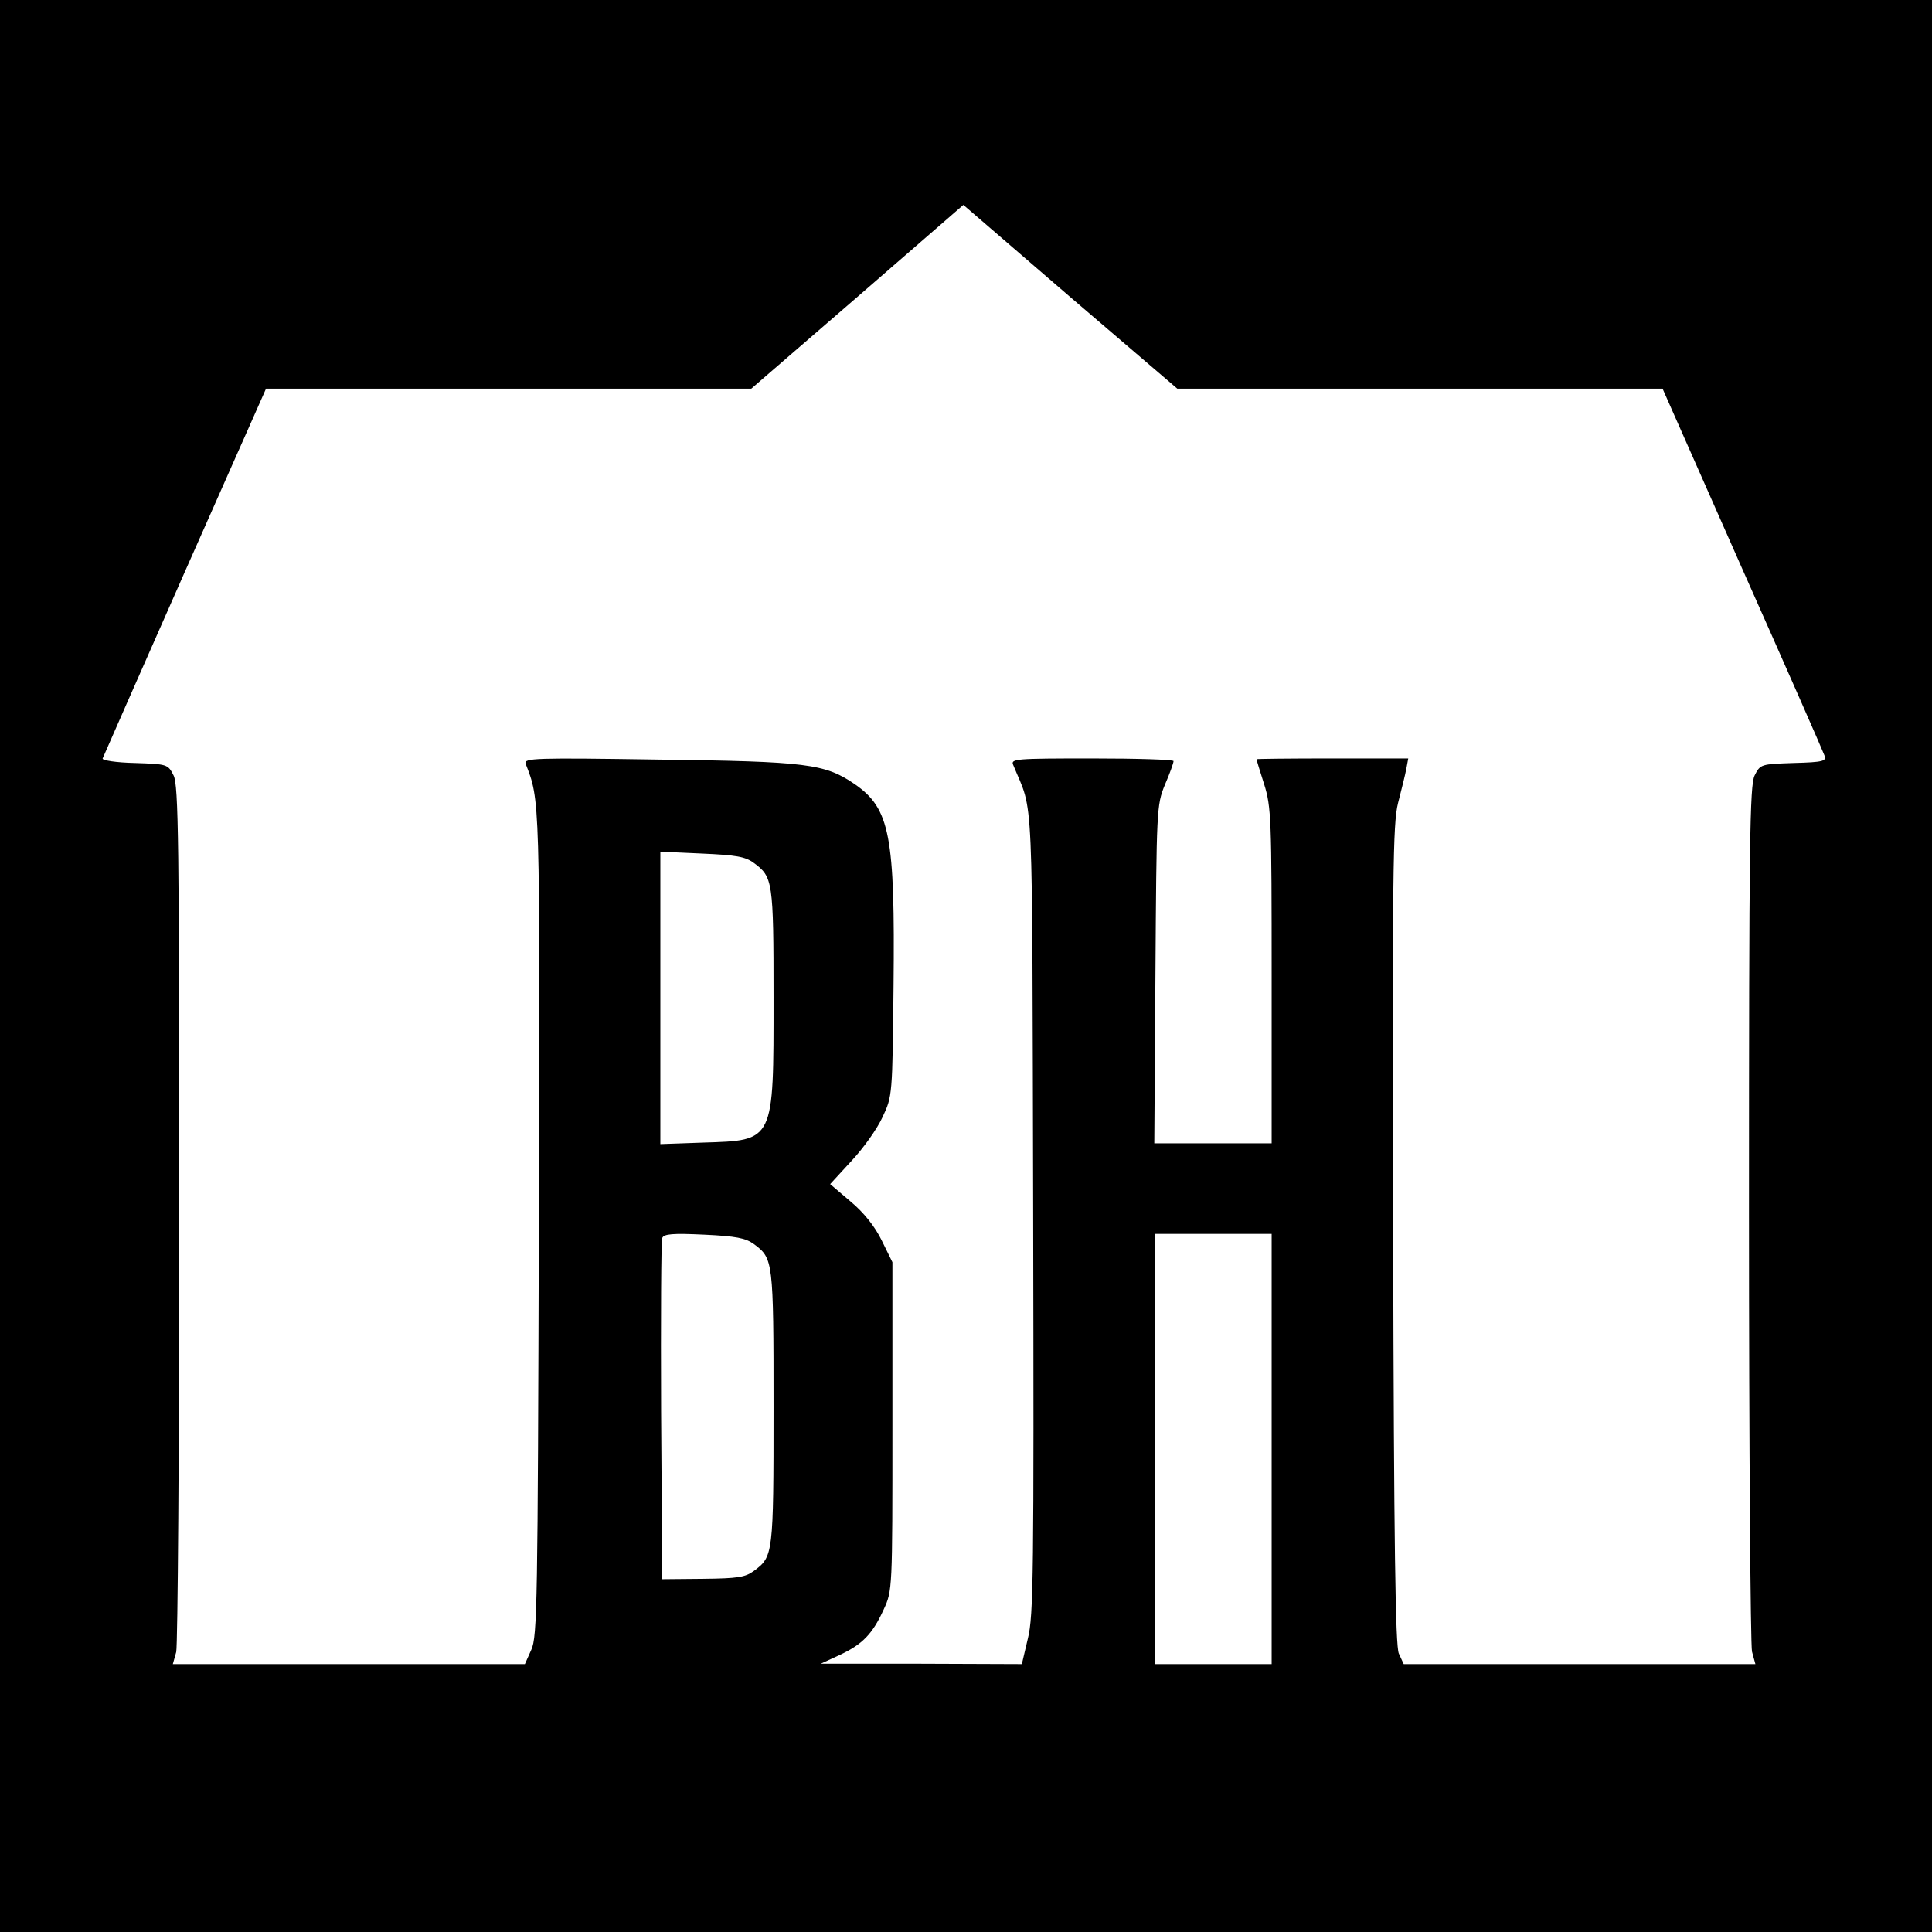 <?xml version="1.0" standalone="no"?>
<!DOCTYPE svg PUBLIC "-//W3C//DTD SVG 20010904//EN"
 "http://www.w3.org/TR/2001/REC-SVG-20010904/DTD/svg10.dtd">
<svg version="1.0" xmlns="http://www.w3.org/2000/svg"
 width="512pt" height="512pt" viewBox="0 0 512 512"
 preserveAspectRatio="xMidYMid meet">
<g transform="translate(0,512) scale(0.1,-0.1)"
fill="#000000" stroke="none">
<path d="M0 2560 l0 -2560 2560 0 2560 0 0 2560 0 2560 -2560 0 -2560 0 0
-2560z m3763 1530 l643 0 211 -477 c117 -263 215 -486 218 -495 6 -15 -3 -18
-81 -20 -87 -3 -89 -3 -104 -33 -13 -26 -15 -172 -15 -1160 0 -621 4 -1145 8
-1162 l9 -33 -466 0 -466 0 -13 28 c-9 21 -13 282 -15 1109 -2 964 -1 1089 13
1145 9 35 19 75 22 91 l5 27 -201 0 c-110 0 -201 -1 -201 -2 0 -2 9 -32 20
-66 19 -60 20 -93 20 -508 l0 -444 -155 0 -156 0 3 448 c3 437 3 448 25 502
13 30 23 58 23 63 0 4 -97 7 -216 7 -202 0 -216 -1 -209 -17 55 -135 50 -25
53 -1188 2 -955 1 -1067 -14 -1127 l-16 -68 -267 1 -266 0 50 23 c60 28 87 55
117 121 23 50 23 52 23 485 l0 435 -28 57 c-18 37 -47 74 -83 104 l-54 46 57
62 c31 33 68 85 82 116 26 55 26 57 29 349 4 396 -9 468 -103 533 -79 54 -126
60 -519 65 -330 5 -358 4 -353 -11 38 -98 38 -82 35 -1217 -3 -1004 -4 -1097
-20 -1131 l-17 -38 -466 0 -467 0 9 32 c4 18 8 542 8 1163 0 988 -2 1134 -15
1160 -15 30 -17 30 -103 33 -49 1 -87 7 -85 12 2 5 100 228 218 495 l215 485
643 0 643 0 281 243 281 244 283 -244 284 -243 643 0z m-1765 -1257 c50 -37
52 -47 52 -356 0 -385 3 -379 -187 -385 l-113 -4 0 387 0 388 110 -5 c91 -4
115 -8 138 -25z m0 -1010 c51 -38 52 -42 52 -433 0 -391 -1 -395 -52 -433 -23
-17 -43 -20 -135 -21 l-108 -1 -3 445 c-1 245 0 451 3 459 4 11 27 13 111 9
85 -4 110 -9 132 -25z m1372 -543 l0 -570 -155 0 -155 0 0 570 0 570 155 0
155 0 0 -570z"/>
</g>
</svg>
